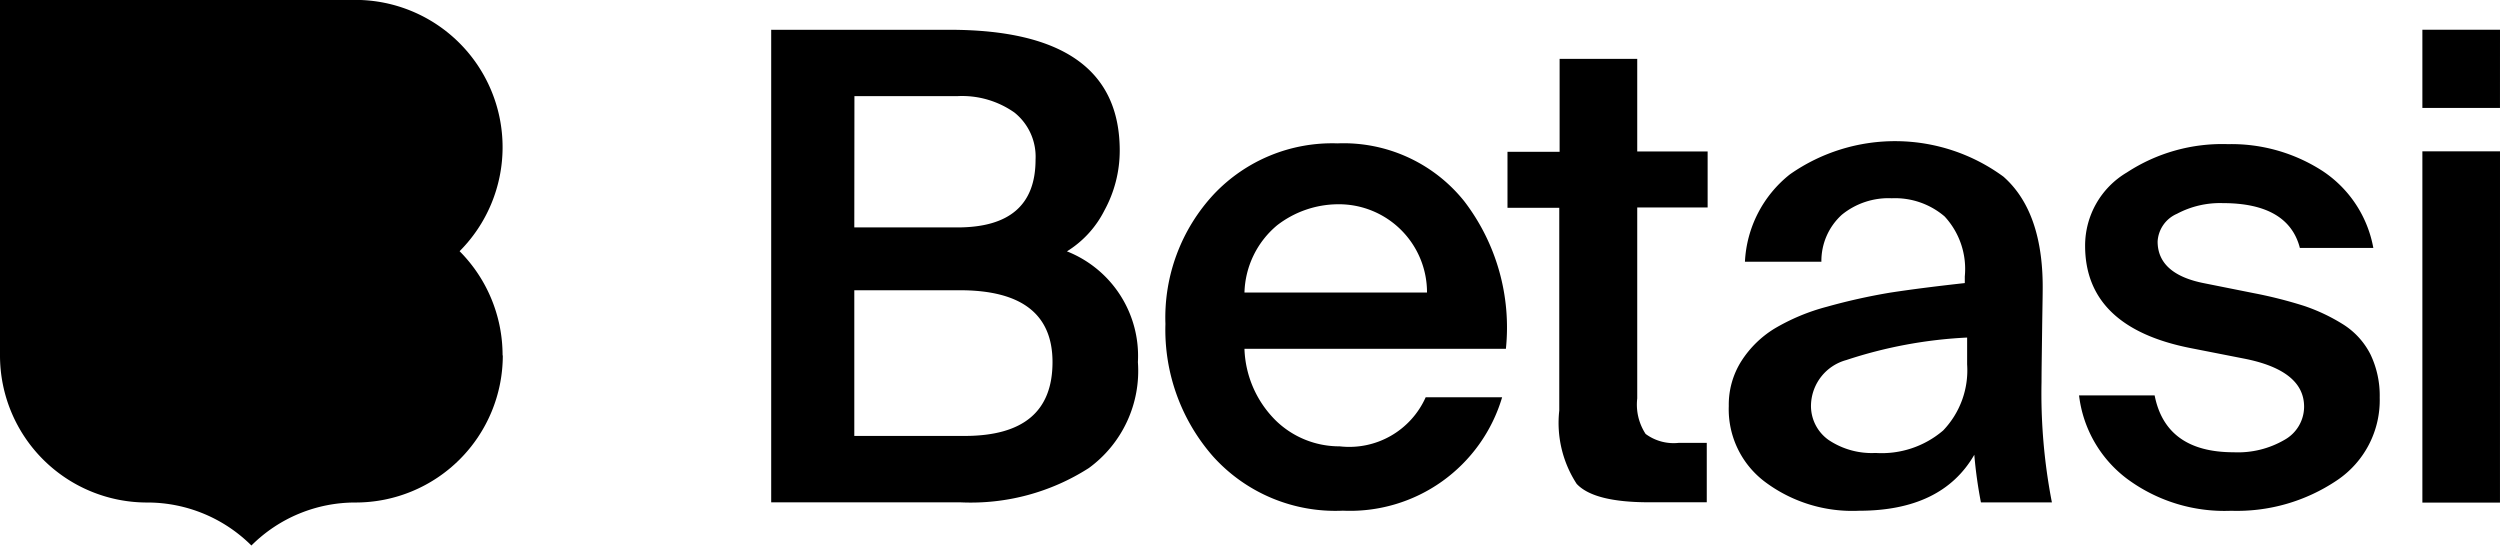 <svg id="logo-dark" xmlns="http://www.w3.org/2000/svg" width="100.714" height="21.979" viewBox="0 0 100.714 21.979">
  <path id="Path_1" data-name="Path 1" d="M1369.226,475.25H1366.1V461.1h3.127Zm0-15.9H1366.1V456.2h3.127Z" transform="translate(-1268.513 -455.003)"/>
  <path id="Path_2" data-name="Path 2" d="M546.747,460.22a5.941,5.941,0,0,0-1.732-4.2,5.934,5.934,0,0,0-4.2-10.124H526.5v14.32a5.923,5.923,0,0,0,5.928,5.928,5.941,5.941,0,0,1,4.2,1.732,5.92,5.92,0,0,1,4.2-1.732,5.93,5.93,0,0,0,5.928-5.928" transform="translate(-526.5 -445.9)"/>
  <path id="Path_3" data-name="Path 3" d="M797.148,472.565h4.44c2.371,0,3.545-.988,3.545-2.975q0-2.894-3.731-2.894h-4.254Zm0-8.4H801.3c2.1,0,3.15-.907,3.15-2.731a2.278,2.278,0,0,0-.848-1.895,3.66,3.66,0,0,0-2.3-.663h-4.149Zm-3.336-7.962h7.171q6.852,0,6.858,4.858a5.018,5.018,0,0,1-.616,2.418,4.116,4.116,0,0,1-1.511,1.65,4.531,4.531,0,0,1,2.859,4.463,4.846,4.846,0,0,1-1.976,4.266,8.813,8.813,0,0,1-5.149,1.383H793.8V456.2Z" transform="translate(-762.732 -455.003)"/>
  <path id="Path_4" data-name="Path 4" d="M933.585,501.609h7.357a3.55,3.55,0,0,0-3.6-3.557,4.043,4.043,0,0,0-2.441.849,3.657,3.657,0,0,0-1.313,2.708m0,2.278a4.257,4.257,0,0,0,1.279,2.894,3.672,3.672,0,0,0,2.557,1.023,3.369,3.369,0,0,0,3.464-1.976h3.08a6.393,6.393,0,0,1-6.416,4.568,6.63,6.63,0,0,1-5.219-2.174,7.732,7.732,0,0,1-1.929-5.347,7.292,7.292,0,0,1,1.953-5.23,6.557,6.557,0,0,1,4.975-2.046,6.224,6.224,0,0,1,5.114,2.336,8.361,8.361,0,0,1,1.674,5.939h-10.53Z" transform="translate(-883.454 -489.823)"/>
  <path id="Path_5" data-name="Path 5" d="M1051.1,466.3h3.127v3.731h2.836v2.255h-2.836v7.694a2.163,2.163,0,0,0,.337,1.43,1.9,1.9,0,0,0,1.337.36h1.127v2.394h-2.313c-1.488,0-2.464-.244-2.929-.744a4.5,4.5,0,0,1-.7-2.952V472.3H1049v-2.255h2.1Z" transform="translate(-988.27 -463.929)"/>
  <path id="Path_6" data-name="Path 6" d="M1135.289,502.715a18.286,18.286,0,0,0-4.858.907,1.927,1.927,0,0,0-1.418,1.778,1.678,1.678,0,0,0,.709,1.441,3.129,3.129,0,0,0,1.895.523,3.806,3.806,0,0,0,2.72-.907,3.505,3.505,0,0,0,.965-2.662v-1.081Zm-9.589,2.755a3.277,3.277,0,0,1,.511-1.813,4.17,4.17,0,0,1,1.325-1.3,8.272,8.272,0,0,1,2.115-.883,24.215,24.215,0,0,1,2.557-.57q1.255-.192,3-.384v-.267a3.114,3.114,0,0,0-.814-2.418,3.072,3.072,0,0,0-2.127-.732,2.975,2.975,0,0,0-2.011.663,2.515,2.515,0,0,0-.825,1.895h-3.08a4.786,4.786,0,0,1,1.813-3.522,7.379,7.379,0,0,1,8.6.093c1.081.953,1.615,2.5,1.581,4.638,0,.2-.012.732-.023,1.616s-.023,1.569-.023,2.034a22.958,22.958,0,0,0,.418,4.835h-2.859a17.836,17.836,0,0,1-.267-1.918c-.872,1.511-2.429,2.255-4.649,2.255a5.868,5.868,0,0,1-3.766-1.151,3.654,3.654,0,0,1-1.476-3.068" transform="translate(-1056.055 -489.116)"/>
  <path id="Path_7" data-name="Path 7" d="M1255.992,499.973c-.314-1.186-1.348-1.79-3.1-1.79a3.683,3.683,0,0,0-1.848.43,1.292,1.292,0,0,0-.779,1.116c0,.872.628,1.441,1.895,1.685l2,.4a17.87,17.87,0,0,1,2.011.511,7.445,7.445,0,0,1,1.569.744,3.056,3.056,0,0,1,1.1,1.209,3.843,3.843,0,0,1,.372,1.732,3.887,3.887,0,0,1-1.732,3.347,7.207,7.207,0,0,1-4.254,1.22,6.587,6.587,0,0,1-4.208-1.3,4.924,4.924,0,0,1-1.918-3.347h3.045c.3,1.523,1.36,2.29,3.185,2.29a3.731,3.731,0,0,0,2.046-.5,1.533,1.533,0,0,0,.79-1.337c0-.976-.814-1.627-2.441-1.941l-2.127-.418c-2.836-.558-4.254-1.941-4.254-4.126a3.422,3.422,0,0,1,1.685-2.952,7.01,7.01,0,0,1,4.068-1.139,6.756,6.756,0,0,1,3.812,1.081,4.726,4.726,0,0,1,2.046,3.1h-2.964Z" transform="translate(-1163.344 -490)"/>
</svg>

